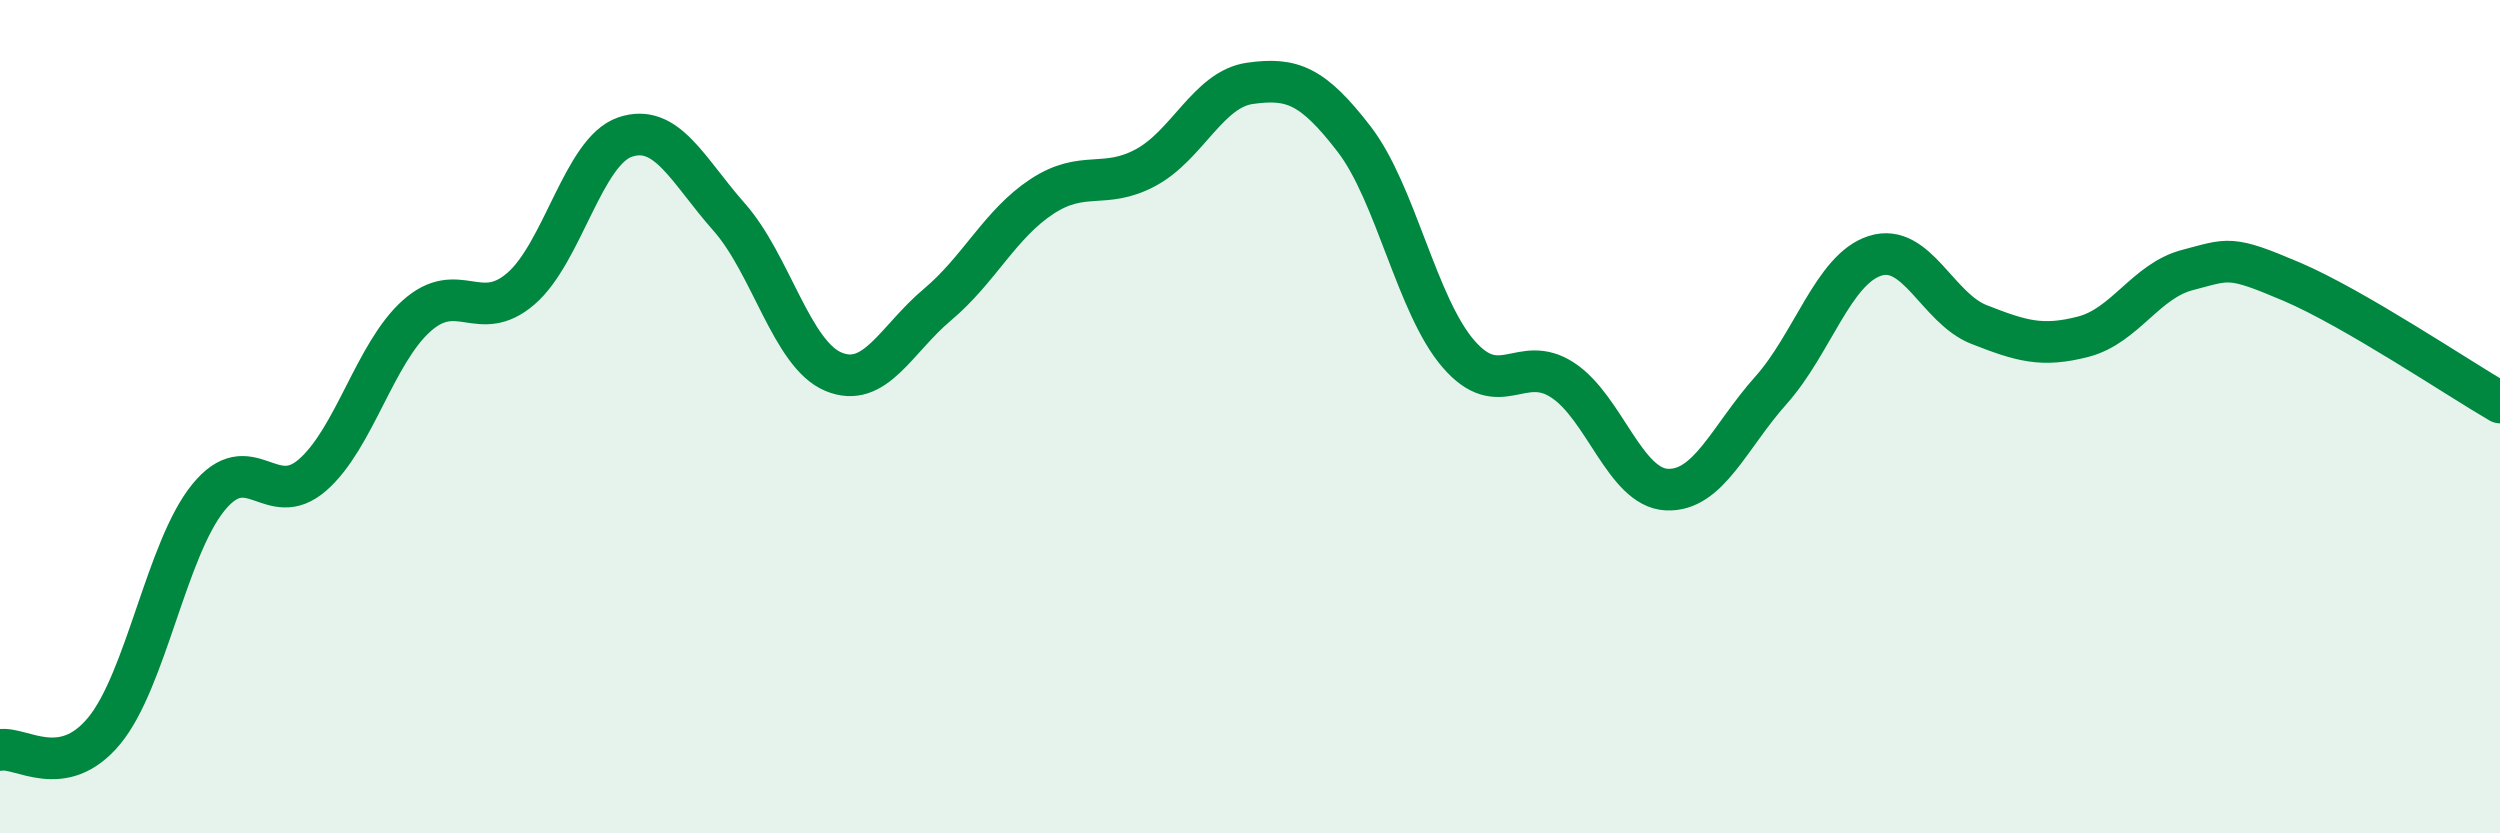 
    <svg width="60" height="20" viewBox="0 0 60 20" xmlns="http://www.w3.org/2000/svg">
      <path
        d="M 0,18 C 0.5,17.91 1.5,18.75 2.5,17.54 C 3.5,16.33 4,13.17 5,11.94 C 6,10.71 6.5,12.27 7.5,11.4 C 8.5,10.53 9,8.47 10,7.58 C 11,6.69 11.5,7.79 12.5,6.93 C 13.5,6.07 14,3.63 15,3.29 C 16,2.95 16.5,4.08 17.5,5.21 C 18.5,6.34 19,8.5 20,8.92 C 21,9.34 21.5,8.15 22.5,7.31 C 23.5,6.47 24,5.38 25,4.72 C 26,4.06 26.5,4.56 27.5,4.02 C 28.5,3.48 29,2.14 30,2 C 31,1.86 31.5,2.04 32.5,3.34 C 33.5,4.64 34,7.33 35,8.49 C 36,9.65 36.5,8.47 37.5,9.12 C 38.5,9.77 39,11.7 40,11.75 C 41,11.8 41.5,10.49 42.5,9.37 C 43.5,8.25 44,6.46 45,6.14 C 46,5.82 46.5,7.4 47.5,7.79 C 48.5,8.18 49,8.34 50,8.08 C 51,7.82 51.5,6.74 52.5,6.48 C 53.5,6.22 53.5,6.12 55,6.76 C 56.5,7.4 59,9.08 60,9.66L60 20L0 20Z"
        fill="#008740"
        opacity="0.1"
        stroke-linecap="round"
        stroke-linejoin="round"
      />
      <path
        d="M 0,18 C 0.5,17.91 1.5,18.75 2.5,17.54 C 3.5,16.33 4,13.17 5,11.94 C 6,10.71 6.5,12.27 7.5,11.4 C 8.5,10.53 9,8.47 10,7.58 C 11,6.69 11.5,7.79 12.5,6.93 C 13.5,6.07 14,3.63 15,3.29 C 16,2.95 16.5,4.08 17.5,5.21 C 18.5,6.34 19,8.5 20,8.92 C 21,9.34 21.5,8.15 22.5,7.31 C 23.5,6.47 24,5.38 25,4.72 C 26,4.06 26.5,4.56 27.5,4.02 C 28.5,3.48 29,2.14 30,2 C 31,1.86 31.5,2.04 32.5,3.34 C 33.5,4.64 34,7.33 35,8.49 C 36,9.65 36.5,8.47 37.5,9.12 C 38.5,9.77 39,11.7 40,11.75 C 41,11.8 41.5,10.49 42.5,9.37 C 43.5,8.25 44,6.46 45,6.14 C 46,5.82 46.5,7.4 47.5,7.79 C 48.5,8.18 49,8.34 50,8.08 C 51,7.82 51.5,6.74 52.5,6.48 C 53.5,6.22 53.5,6.12 55,6.76 C 56.5,7.4 59,9.08 60,9.66"
        stroke="#008740"
        stroke-width="1"
        fill="none"
        stroke-linecap="round"
        stroke-linejoin="round"
      />
    </svg>
  